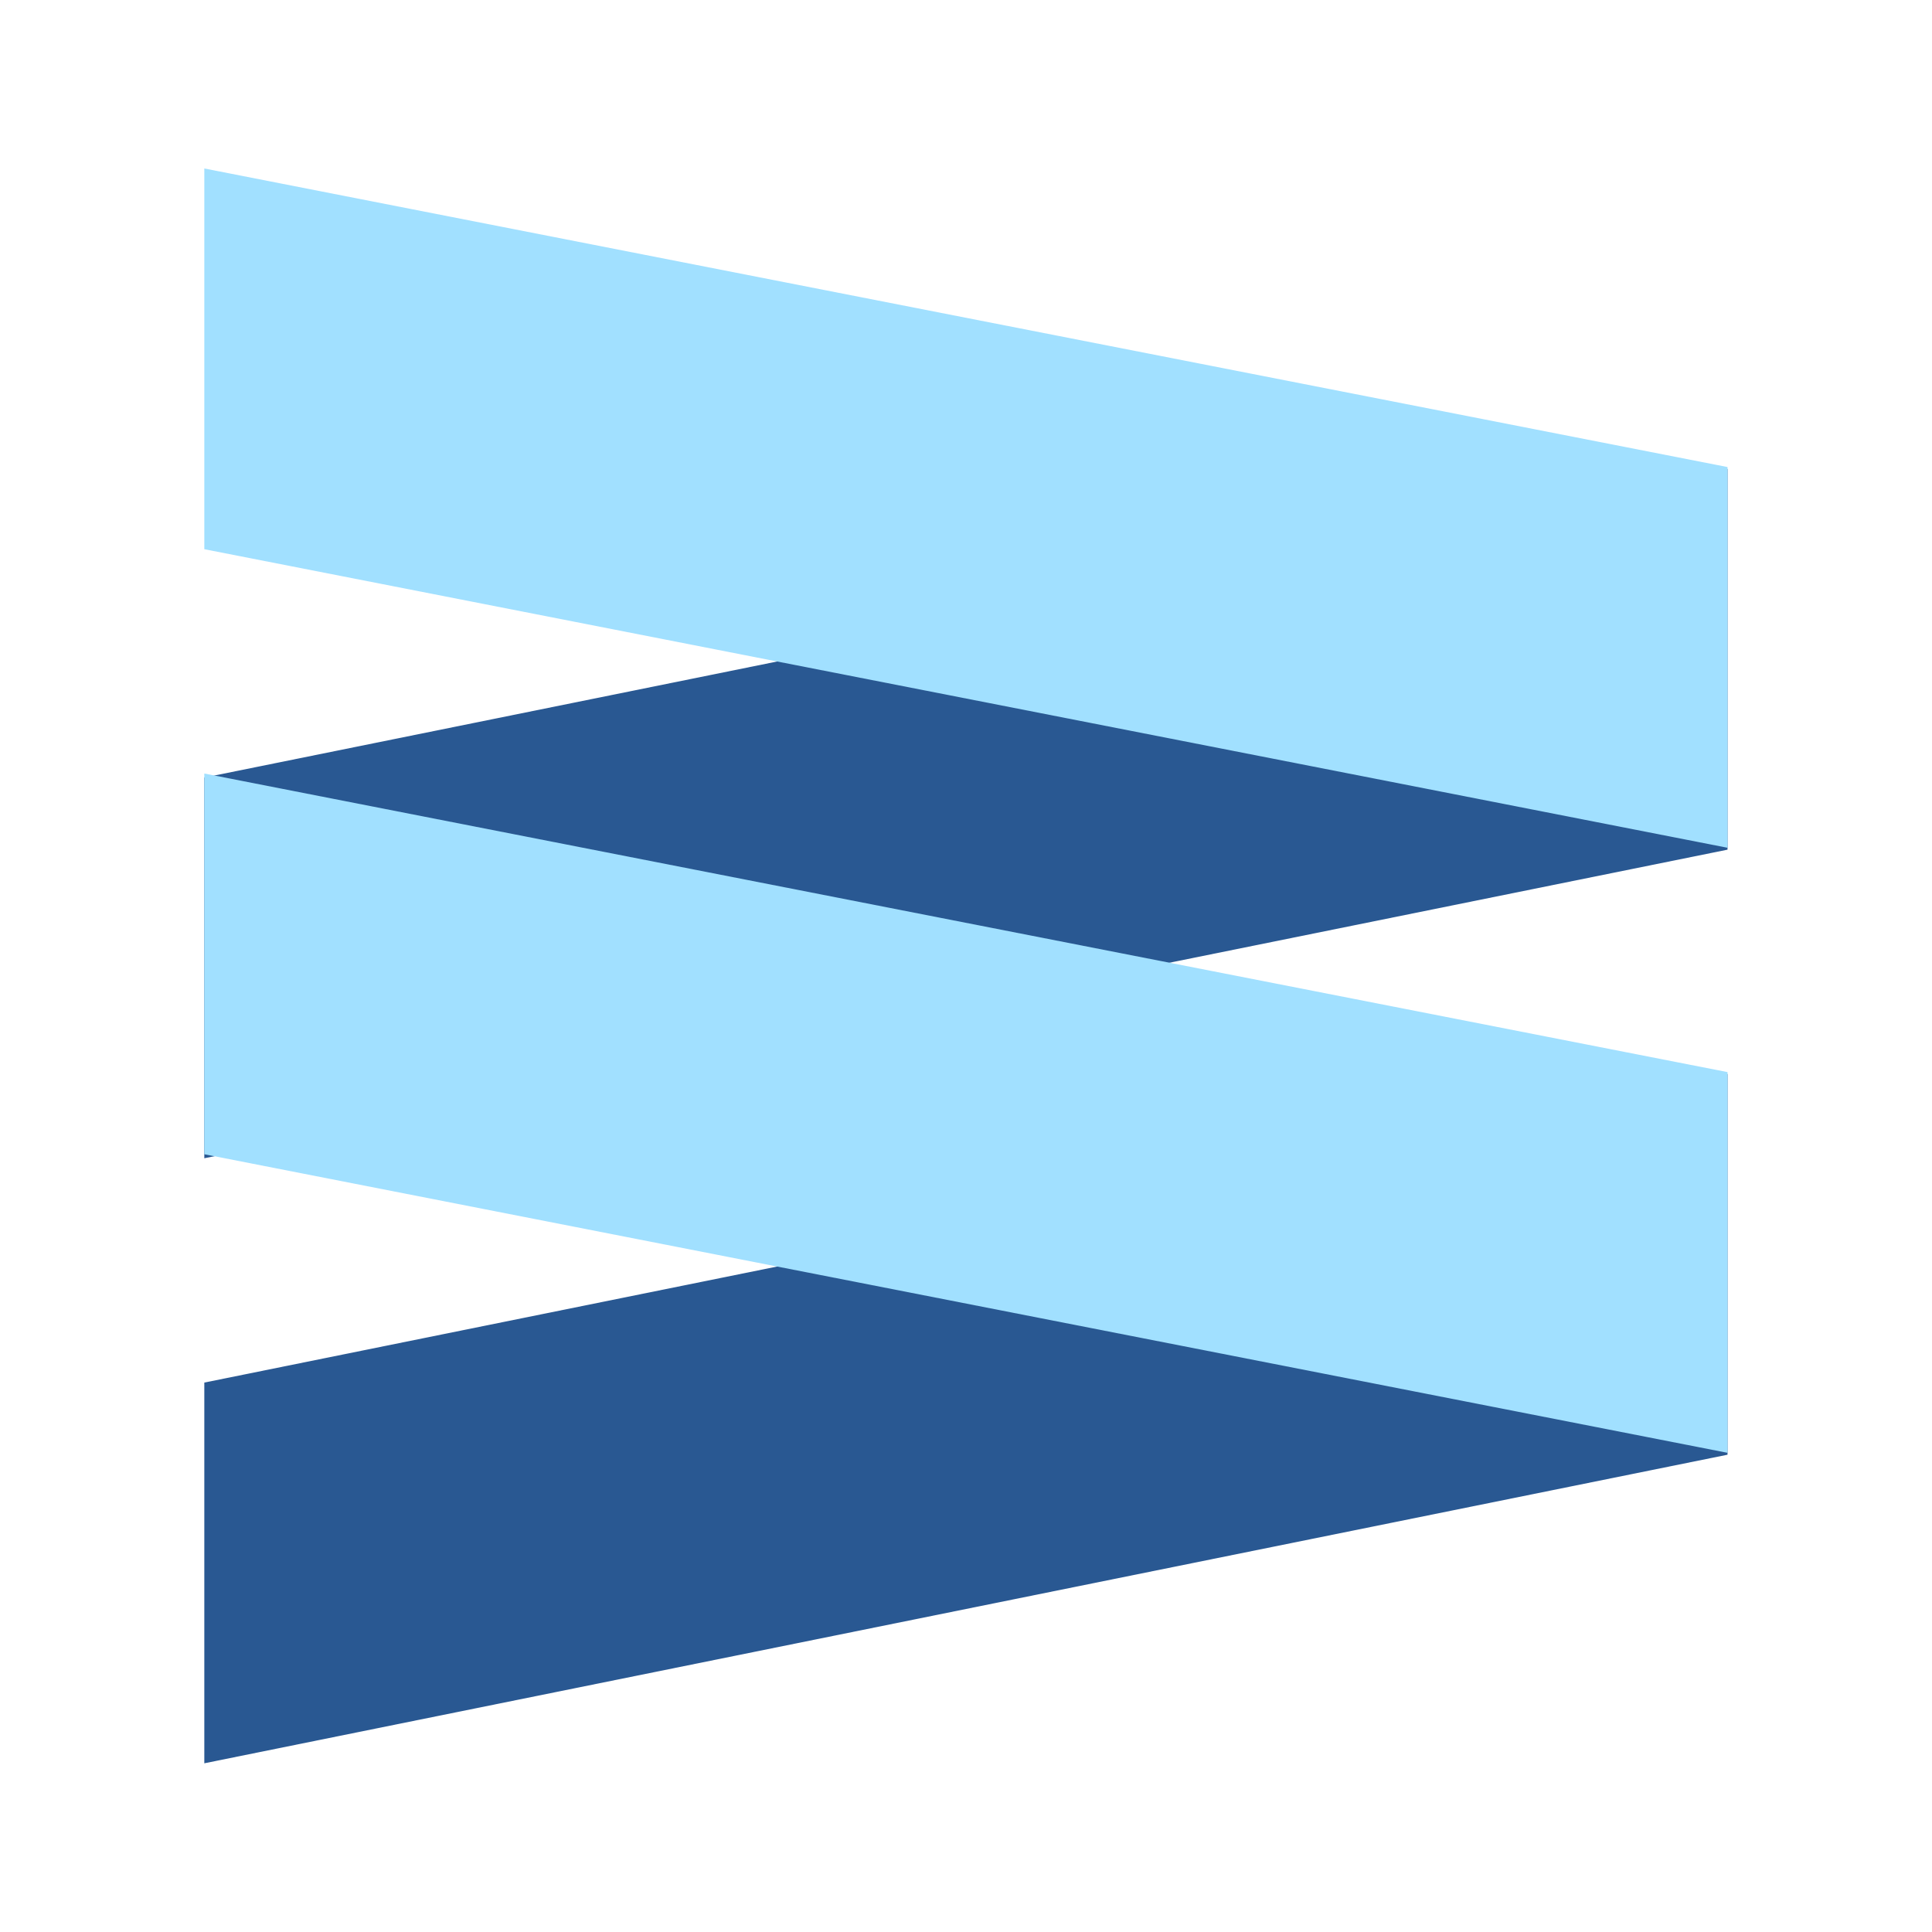 <svg viewBox="0 0 300 300" xml:space="preserve" xmlns="http://www.w3.org/2000/svg"><path style="fill:#295892" d="M481.54 410.67-17.453 511.76v124.72L481.54 535.39zM481.54 212.46l-498.993 101.1v124.71L481.54 337.18z" transform="matrix(.474 0 0 .474 39.998 -27.888)"/><path style="fill:#a1e0ff" d="m481.54 336.56-498.993-97.81V114.03l498.993 97.81zM481.54 534.77l-498.993-97.81V312.24l498.993 97.81z" transform="matrix(.474 0 0 .474 39.998 -27.888)"/></svg>